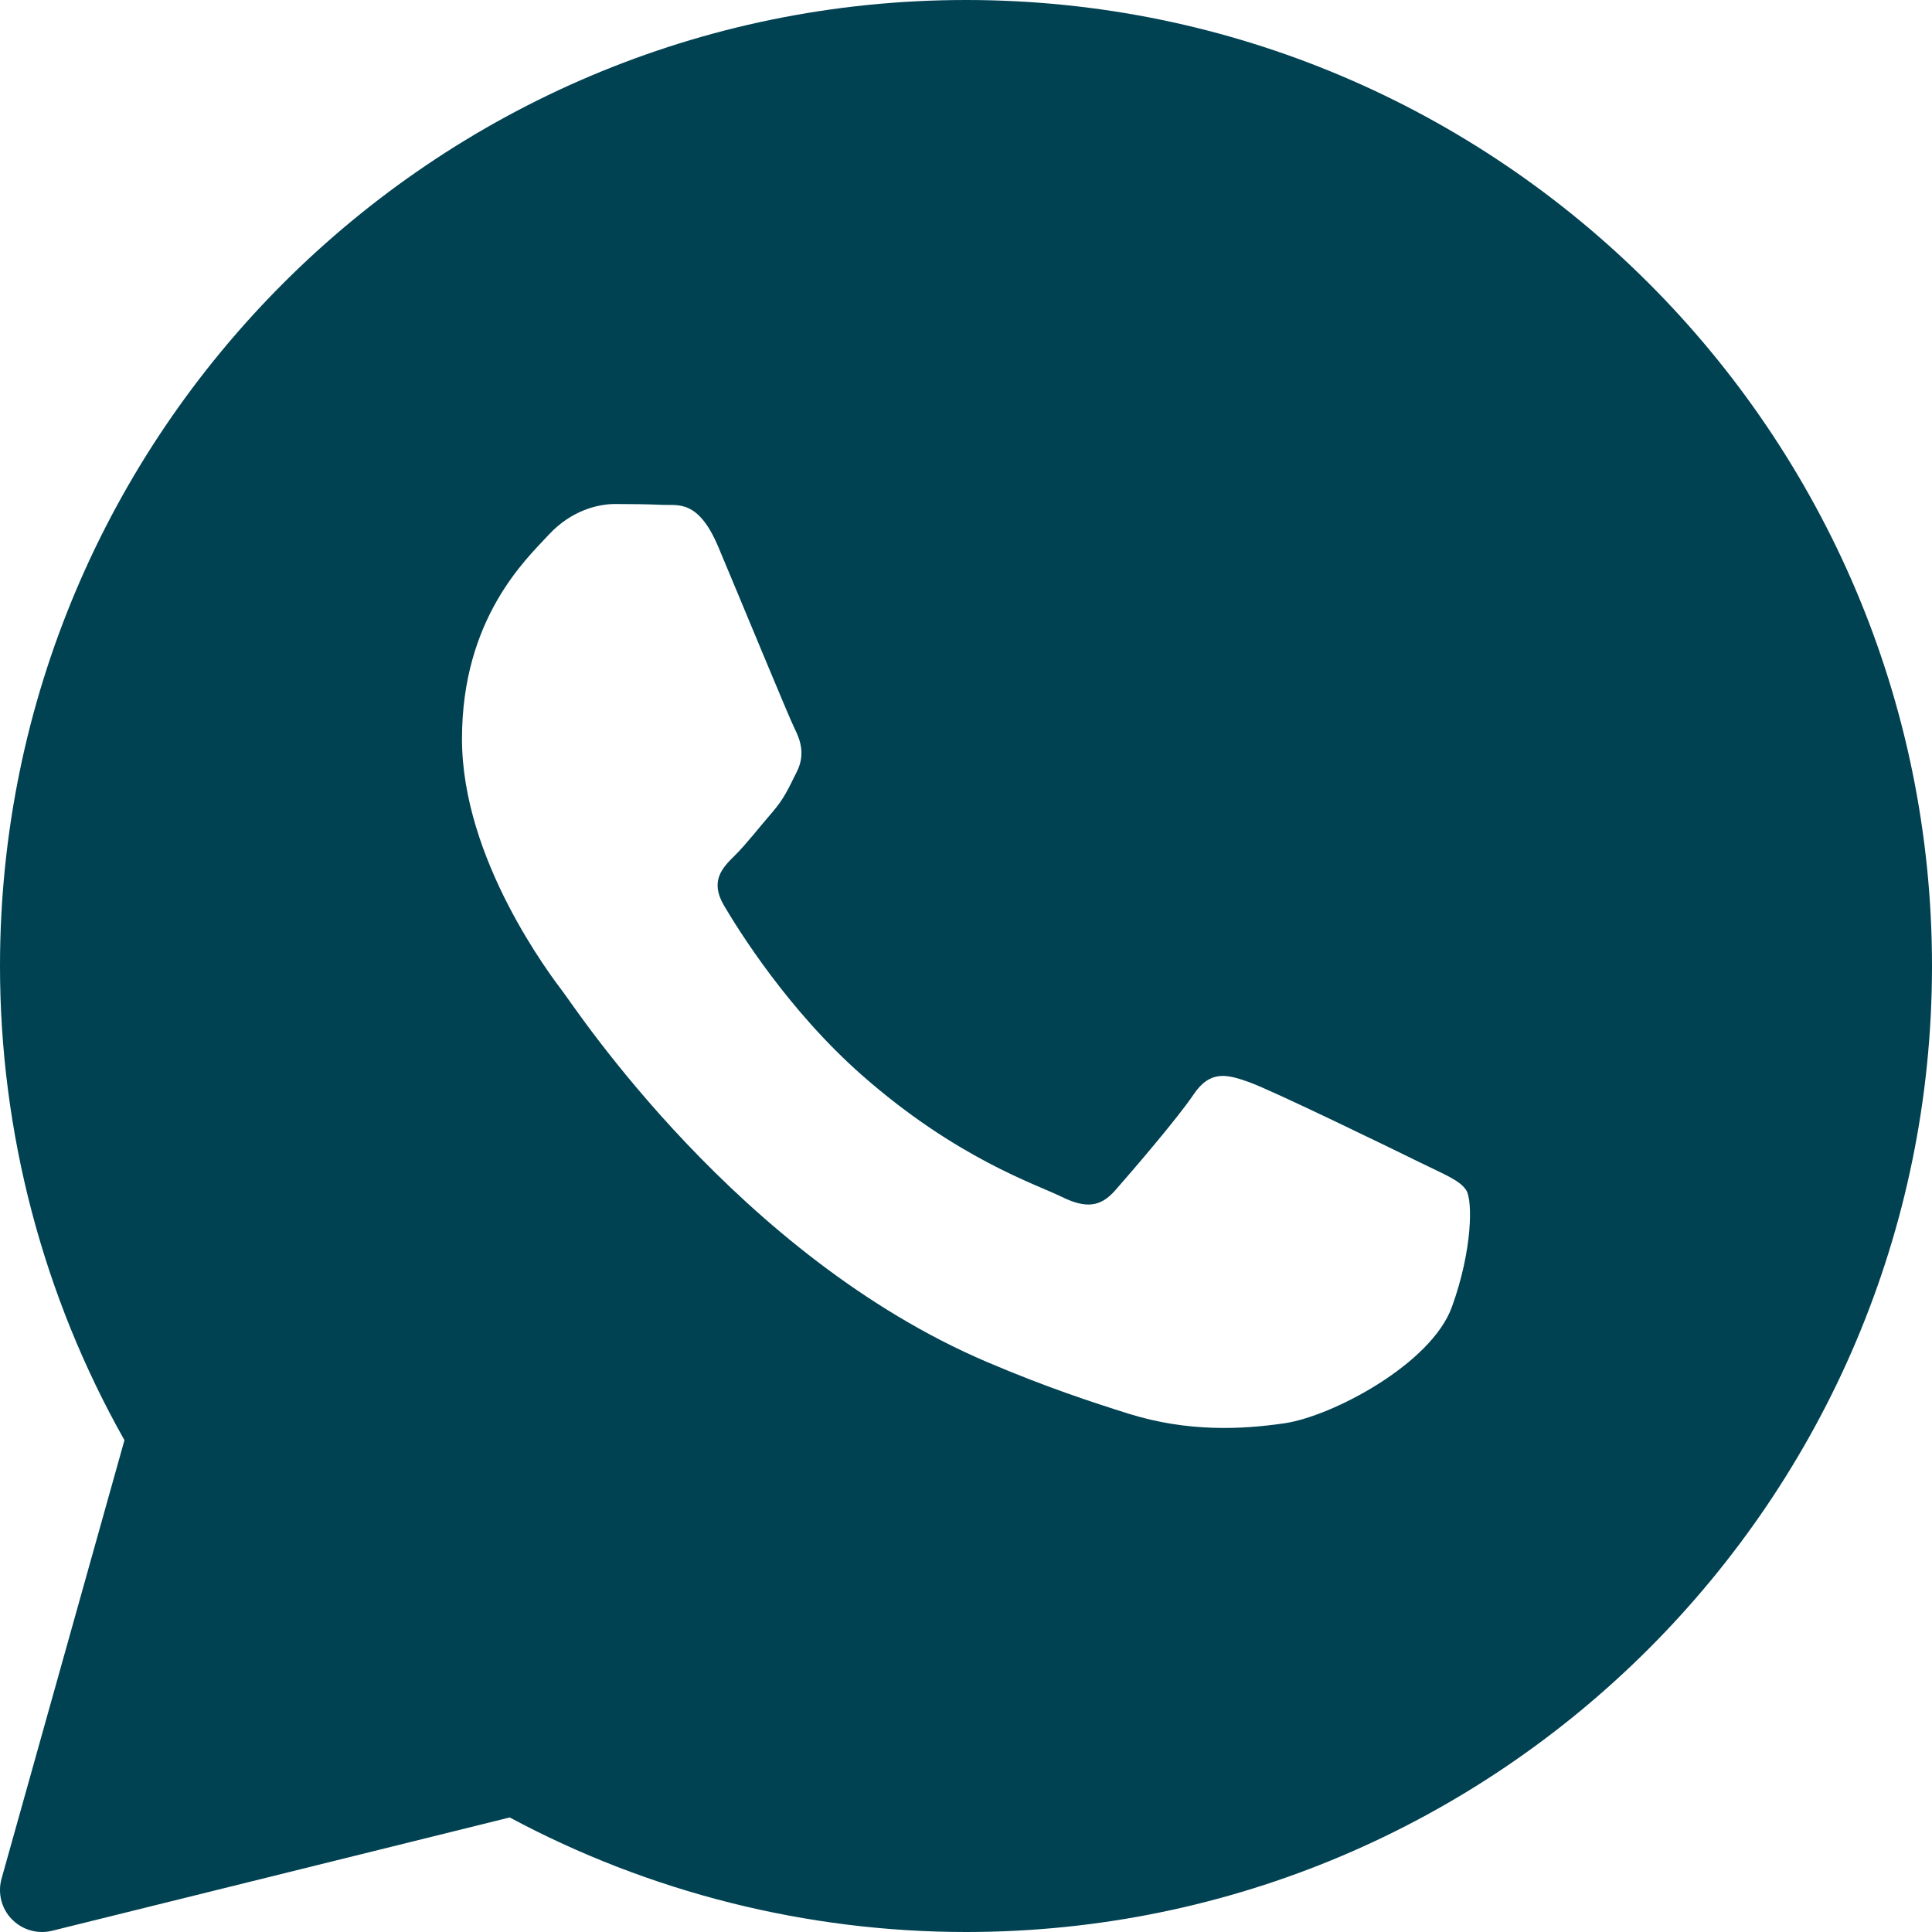 <?xml version="1.0" encoding="UTF-8"?> <svg xmlns="http://www.w3.org/2000/svg" width="41" height="41" viewBox="0 0 41 41" fill="none"><path d="M20.5 0C9.197 0 0 9.196 0 20.5C0 24.03 0.912 27.5 2.641 30.563L0.033 39.868C-0.052 40.174 0.03 40.502 0.251 40.729C0.422 40.905 0.653 41 0.891 41C0.963 41 1.035 40.991 1.105 40.974L10.817 38.569C13.782 40.16 17.122 41 20.5 41C31.804 41 41 31.803 41 20.5C41 9.196 31.804 0 20.5 0ZM30.812 27.734C30.374 28.948 28.27 30.056 27.26 30.204C26.352 30.337 25.204 30.394 23.944 29.999C23.18 29.758 22.2 29.439 20.944 28.903C15.665 26.652 12.217 21.403 11.953 21.056C11.69 20.709 9.804 18.239 9.804 15.682C9.804 13.124 11.164 11.867 11.647 11.346C12.13 10.826 12.699 10.696 13.051 10.696C13.402 10.696 13.752 10.7 14.059 10.714C14.383 10.73 14.817 10.592 15.244 11.607C15.683 12.648 16.735 15.205 16.865 15.466C16.997 15.726 17.085 16.03 16.91 16.377C16.735 16.724 16.648 16.94 16.384 17.244C16.12 17.548 15.831 17.922 15.594 18.155C15.331 18.414 15.057 18.695 15.364 19.216C15.67 19.736 16.726 21.438 18.291 22.816C20.301 24.586 21.997 25.135 22.523 25.395C23.049 25.655 23.357 25.612 23.663 25.265C23.97 24.917 24.979 23.747 25.329 23.227C25.679 22.708 26.031 22.793 26.514 22.967C26.997 23.14 29.584 24.397 30.11 24.657C30.636 24.917 30.987 25.047 31.119 25.264C31.251 25.48 31.251 26.521 30.812 27.734Z" fill="#004152"></path></svg> 